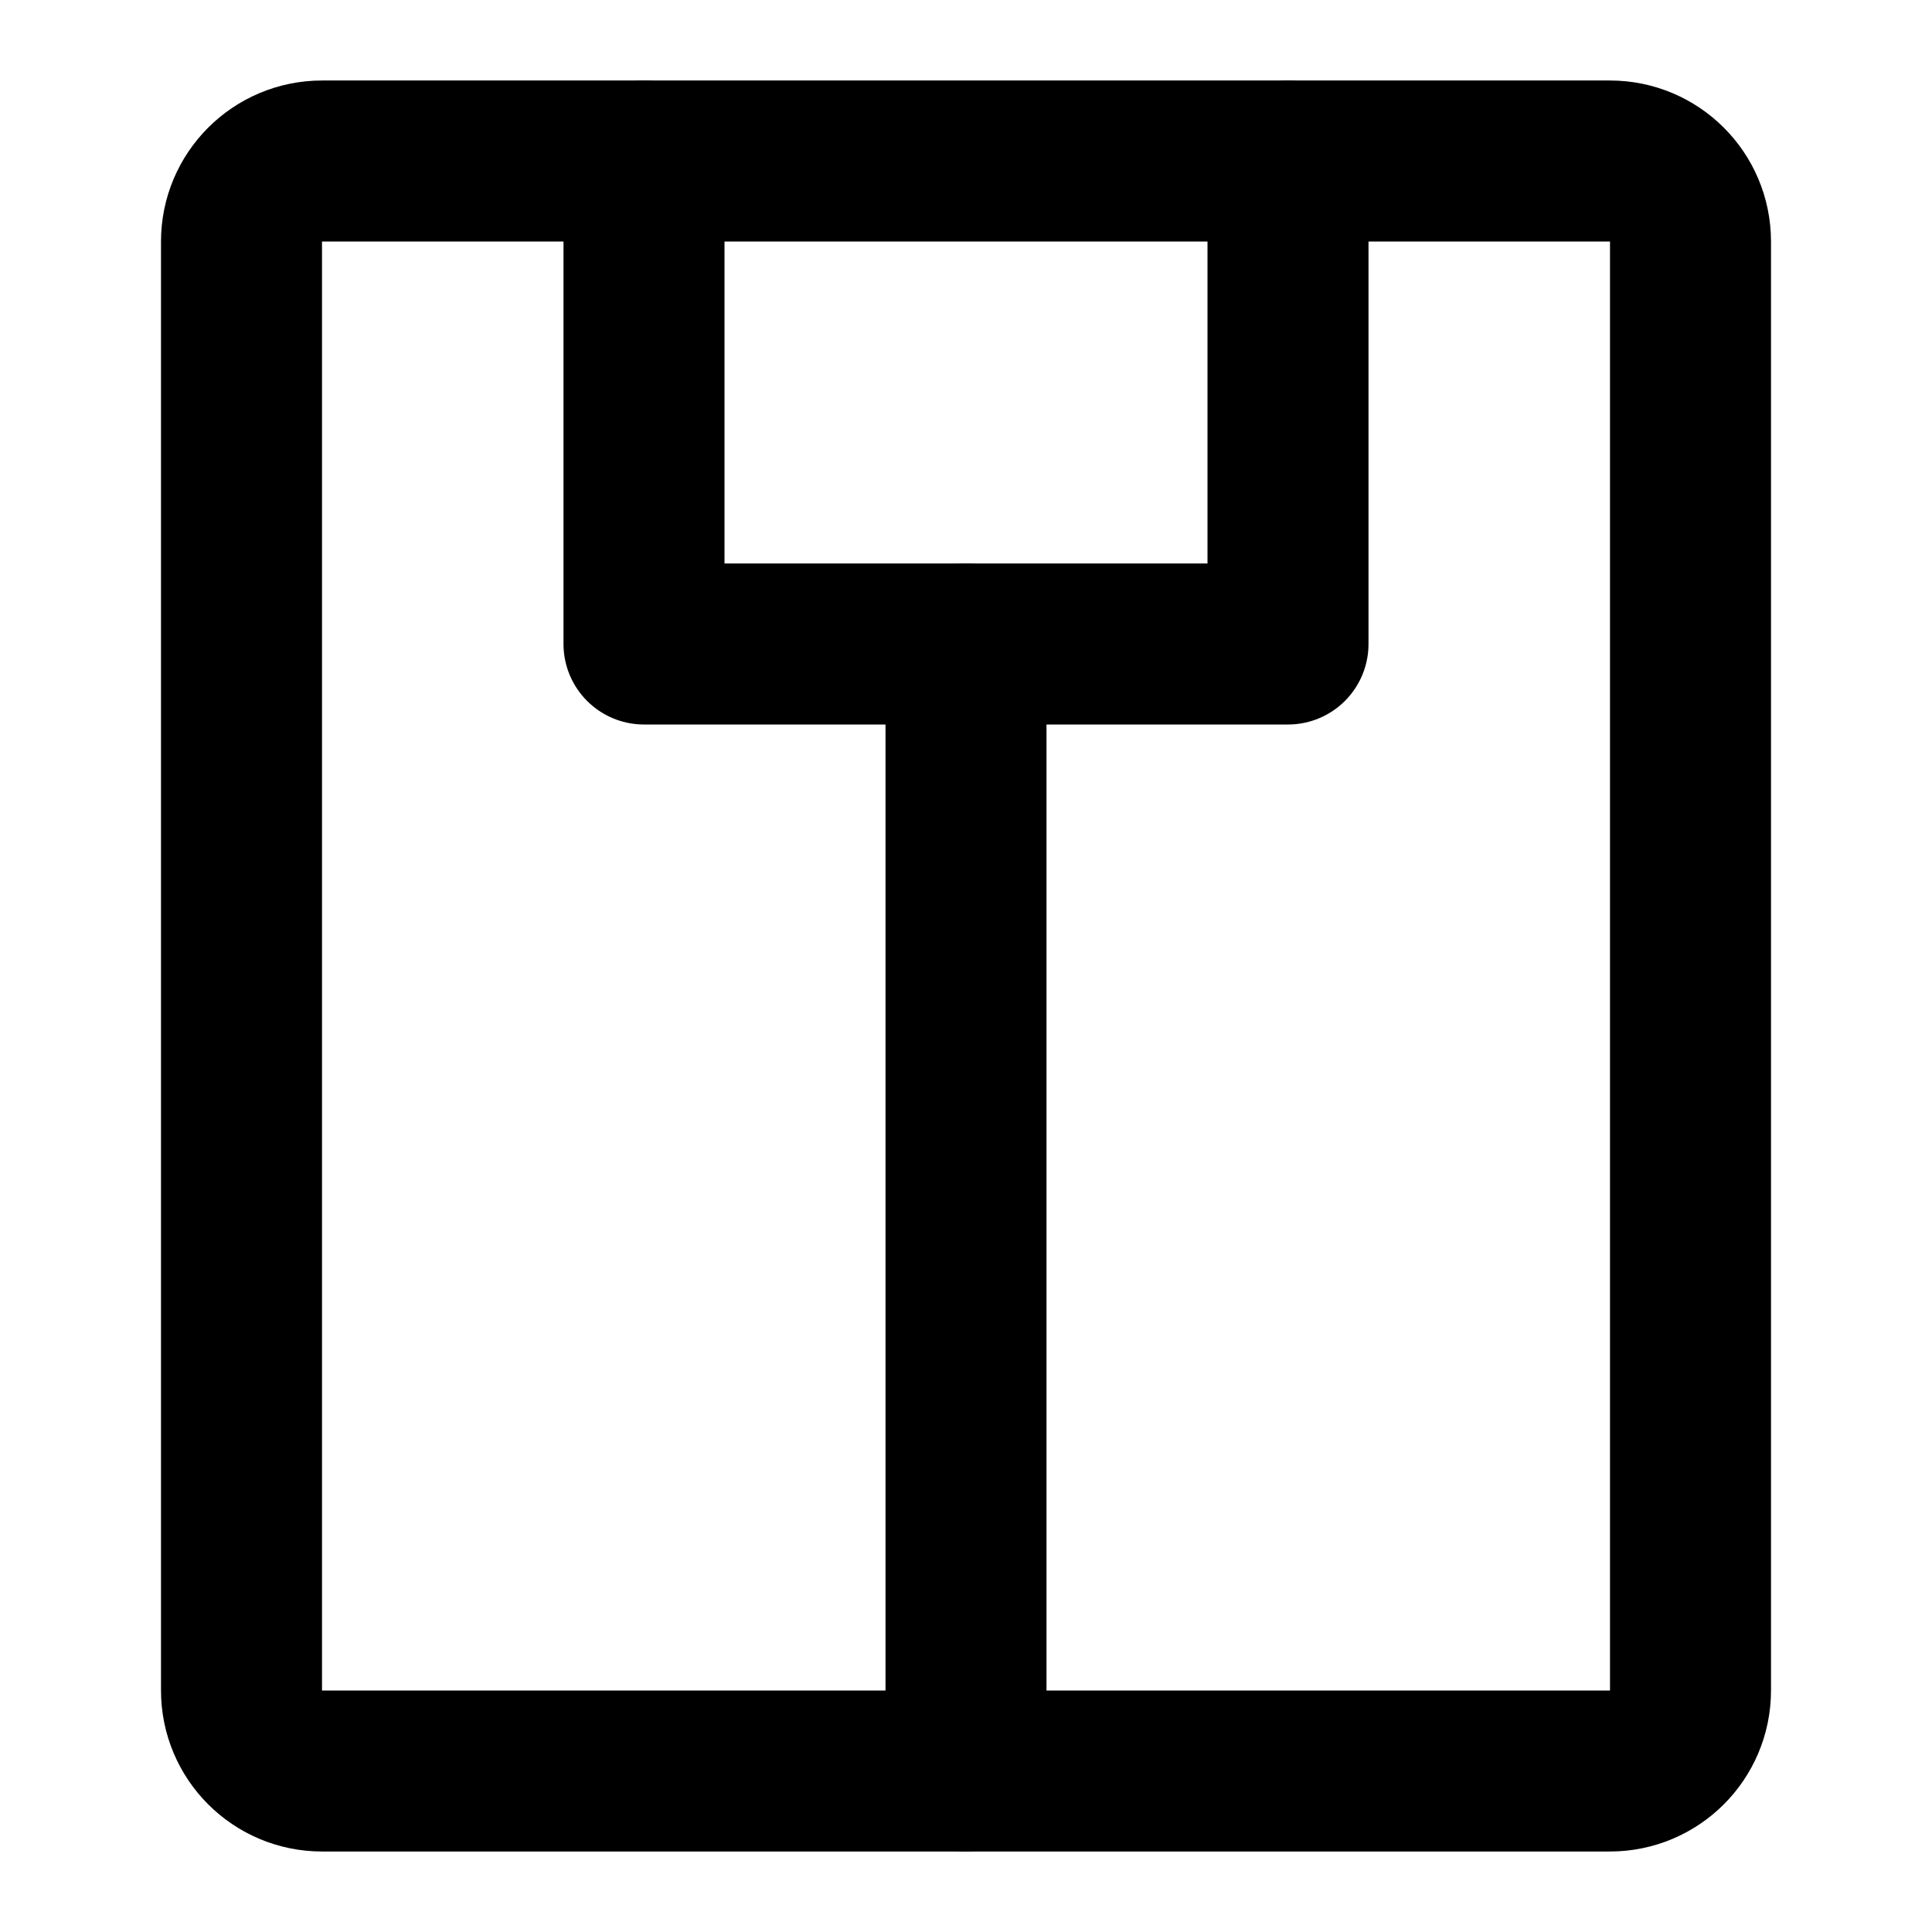 <svg width="24" height="24" viewBox="0 0 24 24" fill="none" xmlns="http://www.w3.org/2000/svg">
  <path d="M20 22H4C3.448 22 3 21.552 3 21V3C3 2.448 3.448 2 4 2H20C20.552 2 21 2.448 21 3V21C21 21.552 20.552 22 20 22Z" stroke="currentColor" stroke-width="2" stroke-linecap="round" stroke-linejoin="round"/>
  <path d="M8 2V8H16V2" stroke="currentColor" stroke-width="2" stroke-linecap="round" stroke-linejoin="round"/>
  <path d="M12 8V22" stroke="currentColor" stroke-width="2" stroke-linecap="round" stroke-linejoin="round"/>
</svg>

